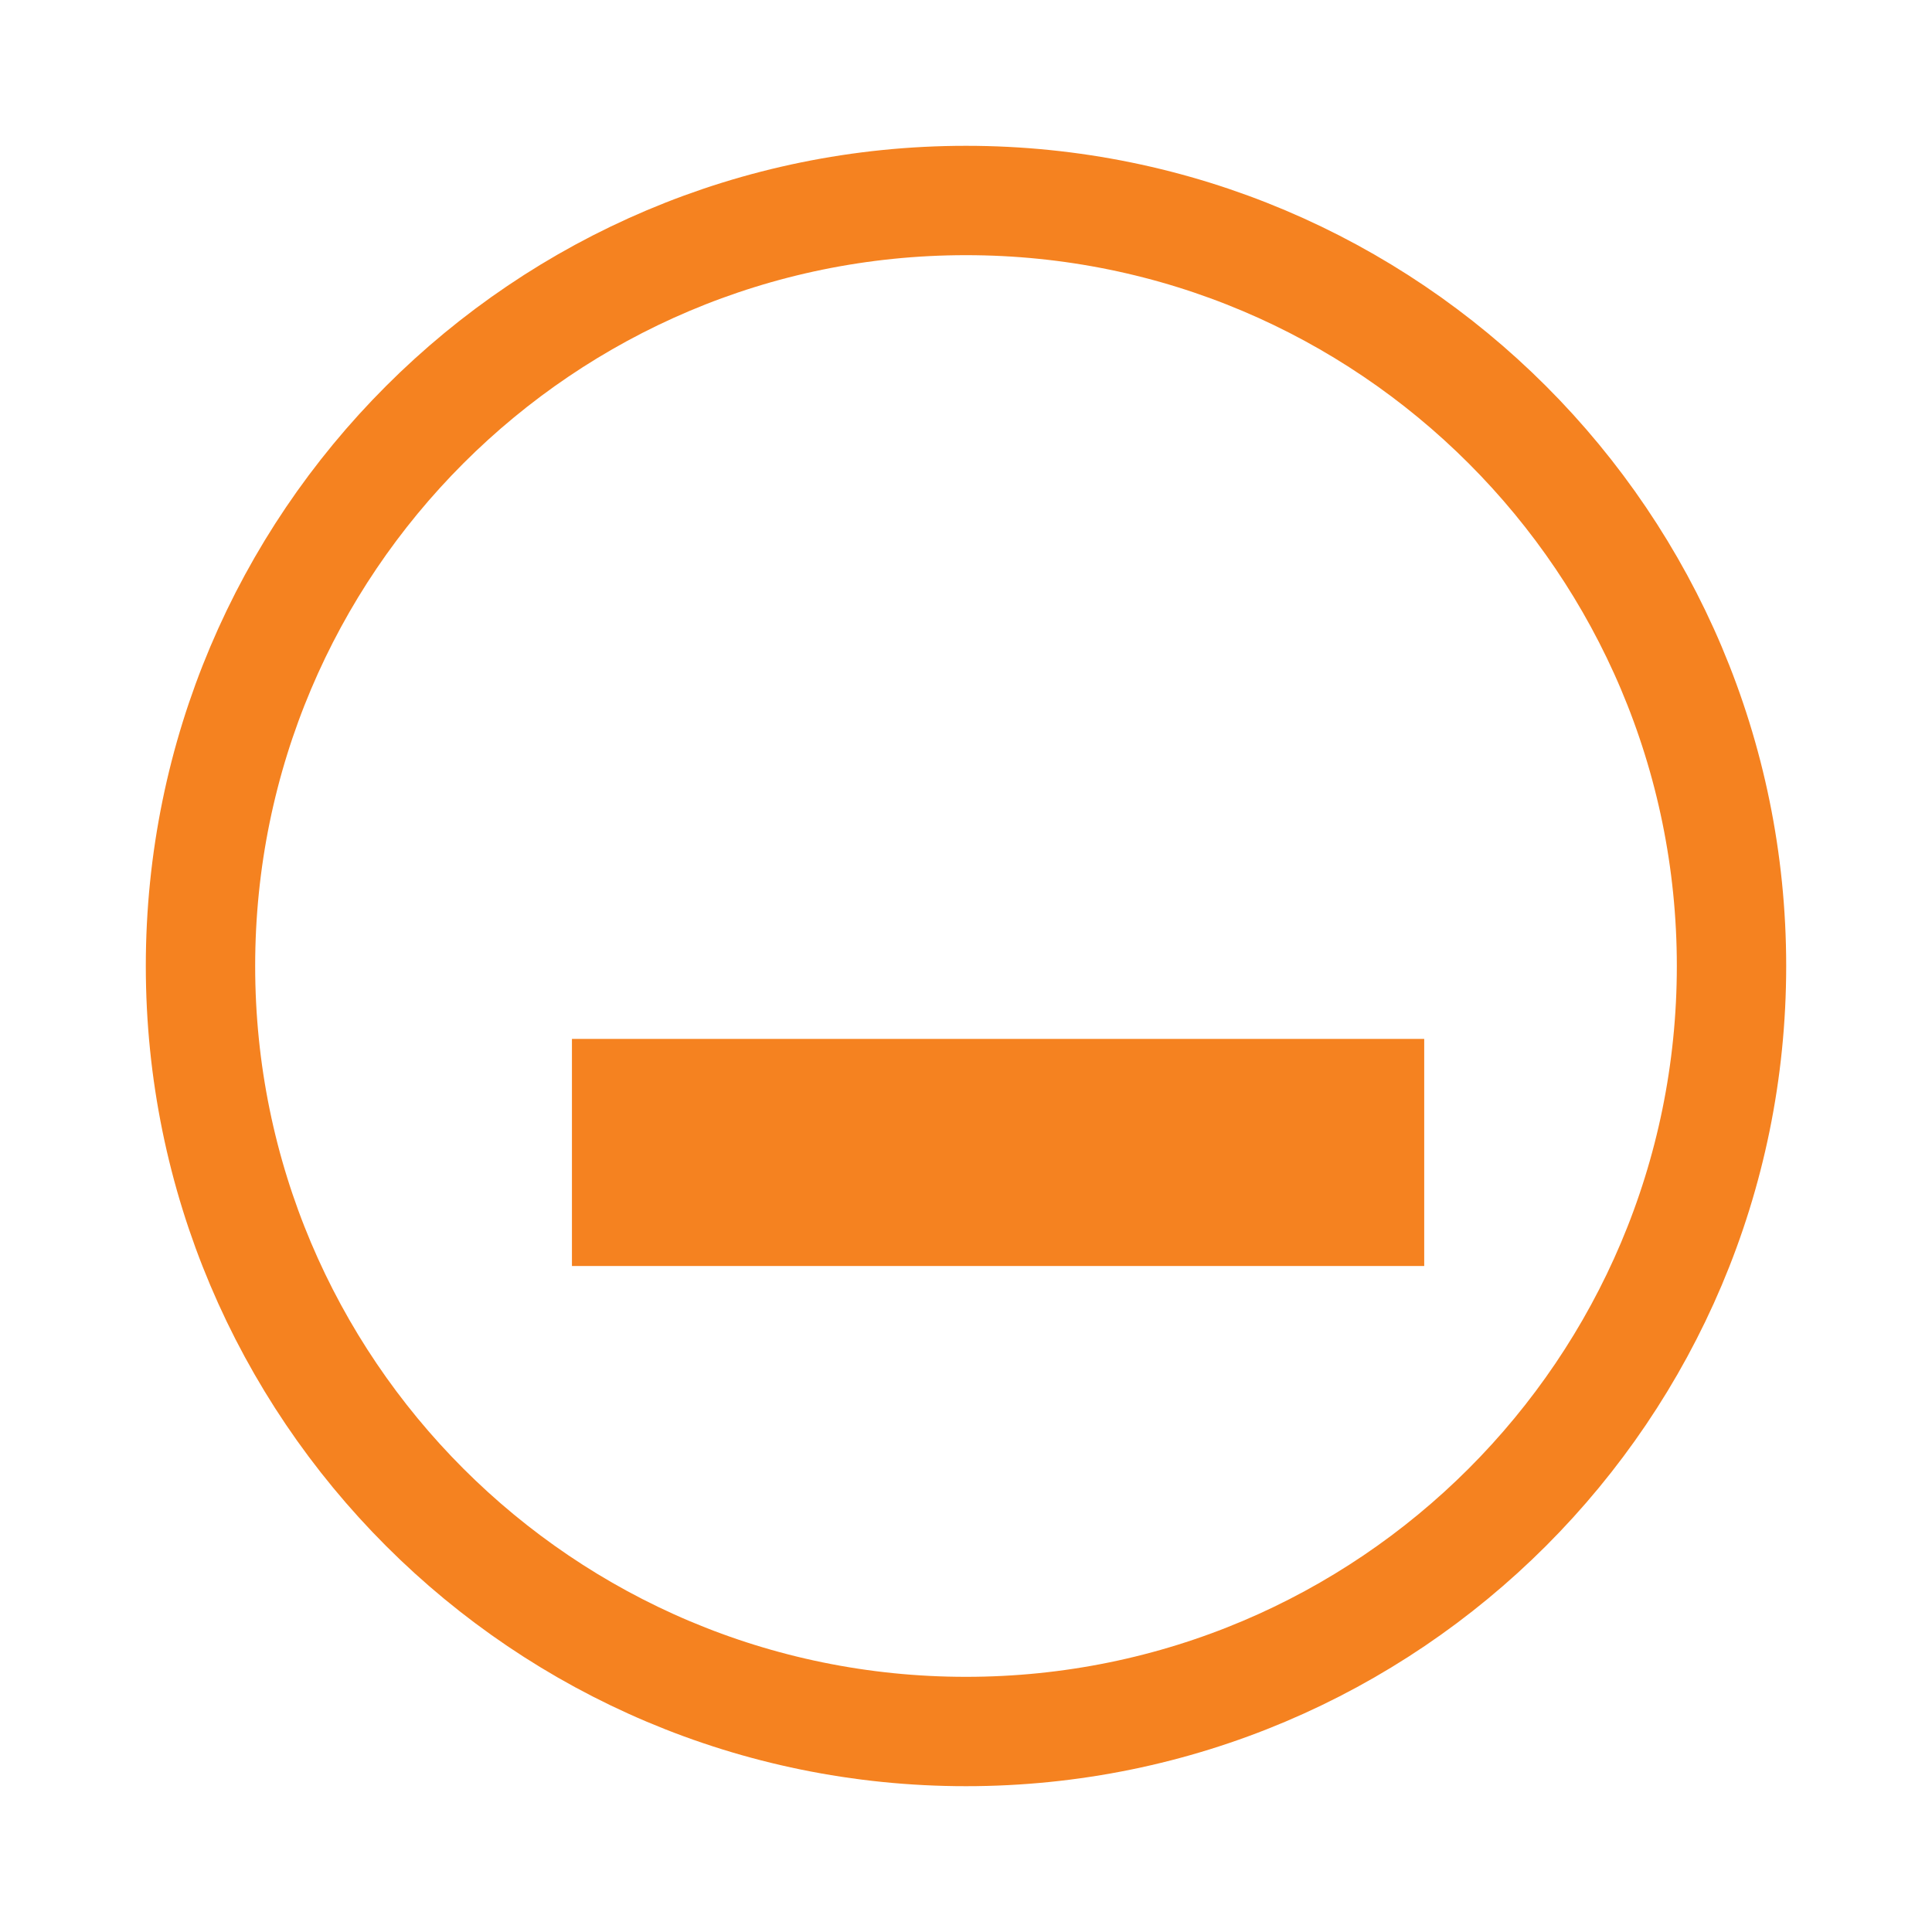 <svg width="53" height="53" viewBox="0 0 53 53" fill="none" xmlns="http://www.w3.org/2000/svg">
<g filter="url(#filter0_d_3342_11266)">
<path d="M5.5 22.5C5.5 10.902 14.902 1.5 26.5 1.5C38.098 1.5 47.5 10.902 47.5 22.5C47.5 34.098 38.098 43.5 26.5 43.5C14.902 43.5 5.5 34.098 5.5 22.5Z" fill="white" stroke="#F58220" stroke-width="3"/>
<g filter="url(#filter1_d_3342_11266)">
<path d="M15.69 26.73V20.5H39.07V26.73H15.69Z" fill="#F58220"/>
</g>
</g>
<defs>
<filter id="filter0_d_3342_11266" x="-2" y="0" width="55" height="54" filterUnits="userSpaceOnUse" color-interpolation-filters="sRGB">
<feFlood flood-opacity="0" result="BackgroundImageFix"/>
<feColorMatrix in="SourceAlpha" type="matrix" values="0 0 0 0 0 0 0 0 0 0 0 0 0 0 0 0 0 0 127 0" result="hardAlpha"/>
<feOffset dy="4"/>
<feGaussianBlur stdDeviation="2"/>
<feComposite in2="hardAlpha" operator="out"/>
<feColorMatrix type="matrix" values="0 0 0 0 0 0 0 0 0 0 0 0 0 0 0 0 0 0 0.25 0"/>
<feBlend mode="normal" in2="BackgroundImageFix" result="effect1_dropShadow_3342_11266"/>
<feBlend mode="normal" in="SourceGraphic" in2="effect1_dropShadow_3342_11266" result="shape"/>
</filter>
<filter id="filter1_d_3342_11266" x="11.691" y="20.5" width="31.379" height="14.23" filterUnits="userSpaceOnUse" color-interpolation-filters="sRGB">
<feFlood flood-opacity="0" result="BackgroundImageFix"/>
<feColorMatrix in="SourceAlpha" type="matrix" values="0 0 0 0 0 0 0 0 0 0 0 0 0 0 0 0 0 0 127 0" result="hardAlpha"/>
<feOffset dy="4"/>
<feGaussianBlur stdDeviation="2"/>
<feComposite in2="hardAlpha" operator="out"/>
<feColorMatrix type="matrix" values="0 0 0 0 0 0 0 0 0 0 0 0 0 0 0 0 0 0 0.25 0"/>
<feBlend mode="normal" in2="BackgroundImageFix" result="effect1_dropShadow_3342_11266"/>
<feBlend mode="normal" in="SourceGraphic" in2="effect1_dropShadow_3342_11266" result="shape"/>
</filter>
</defs>
</svg>

